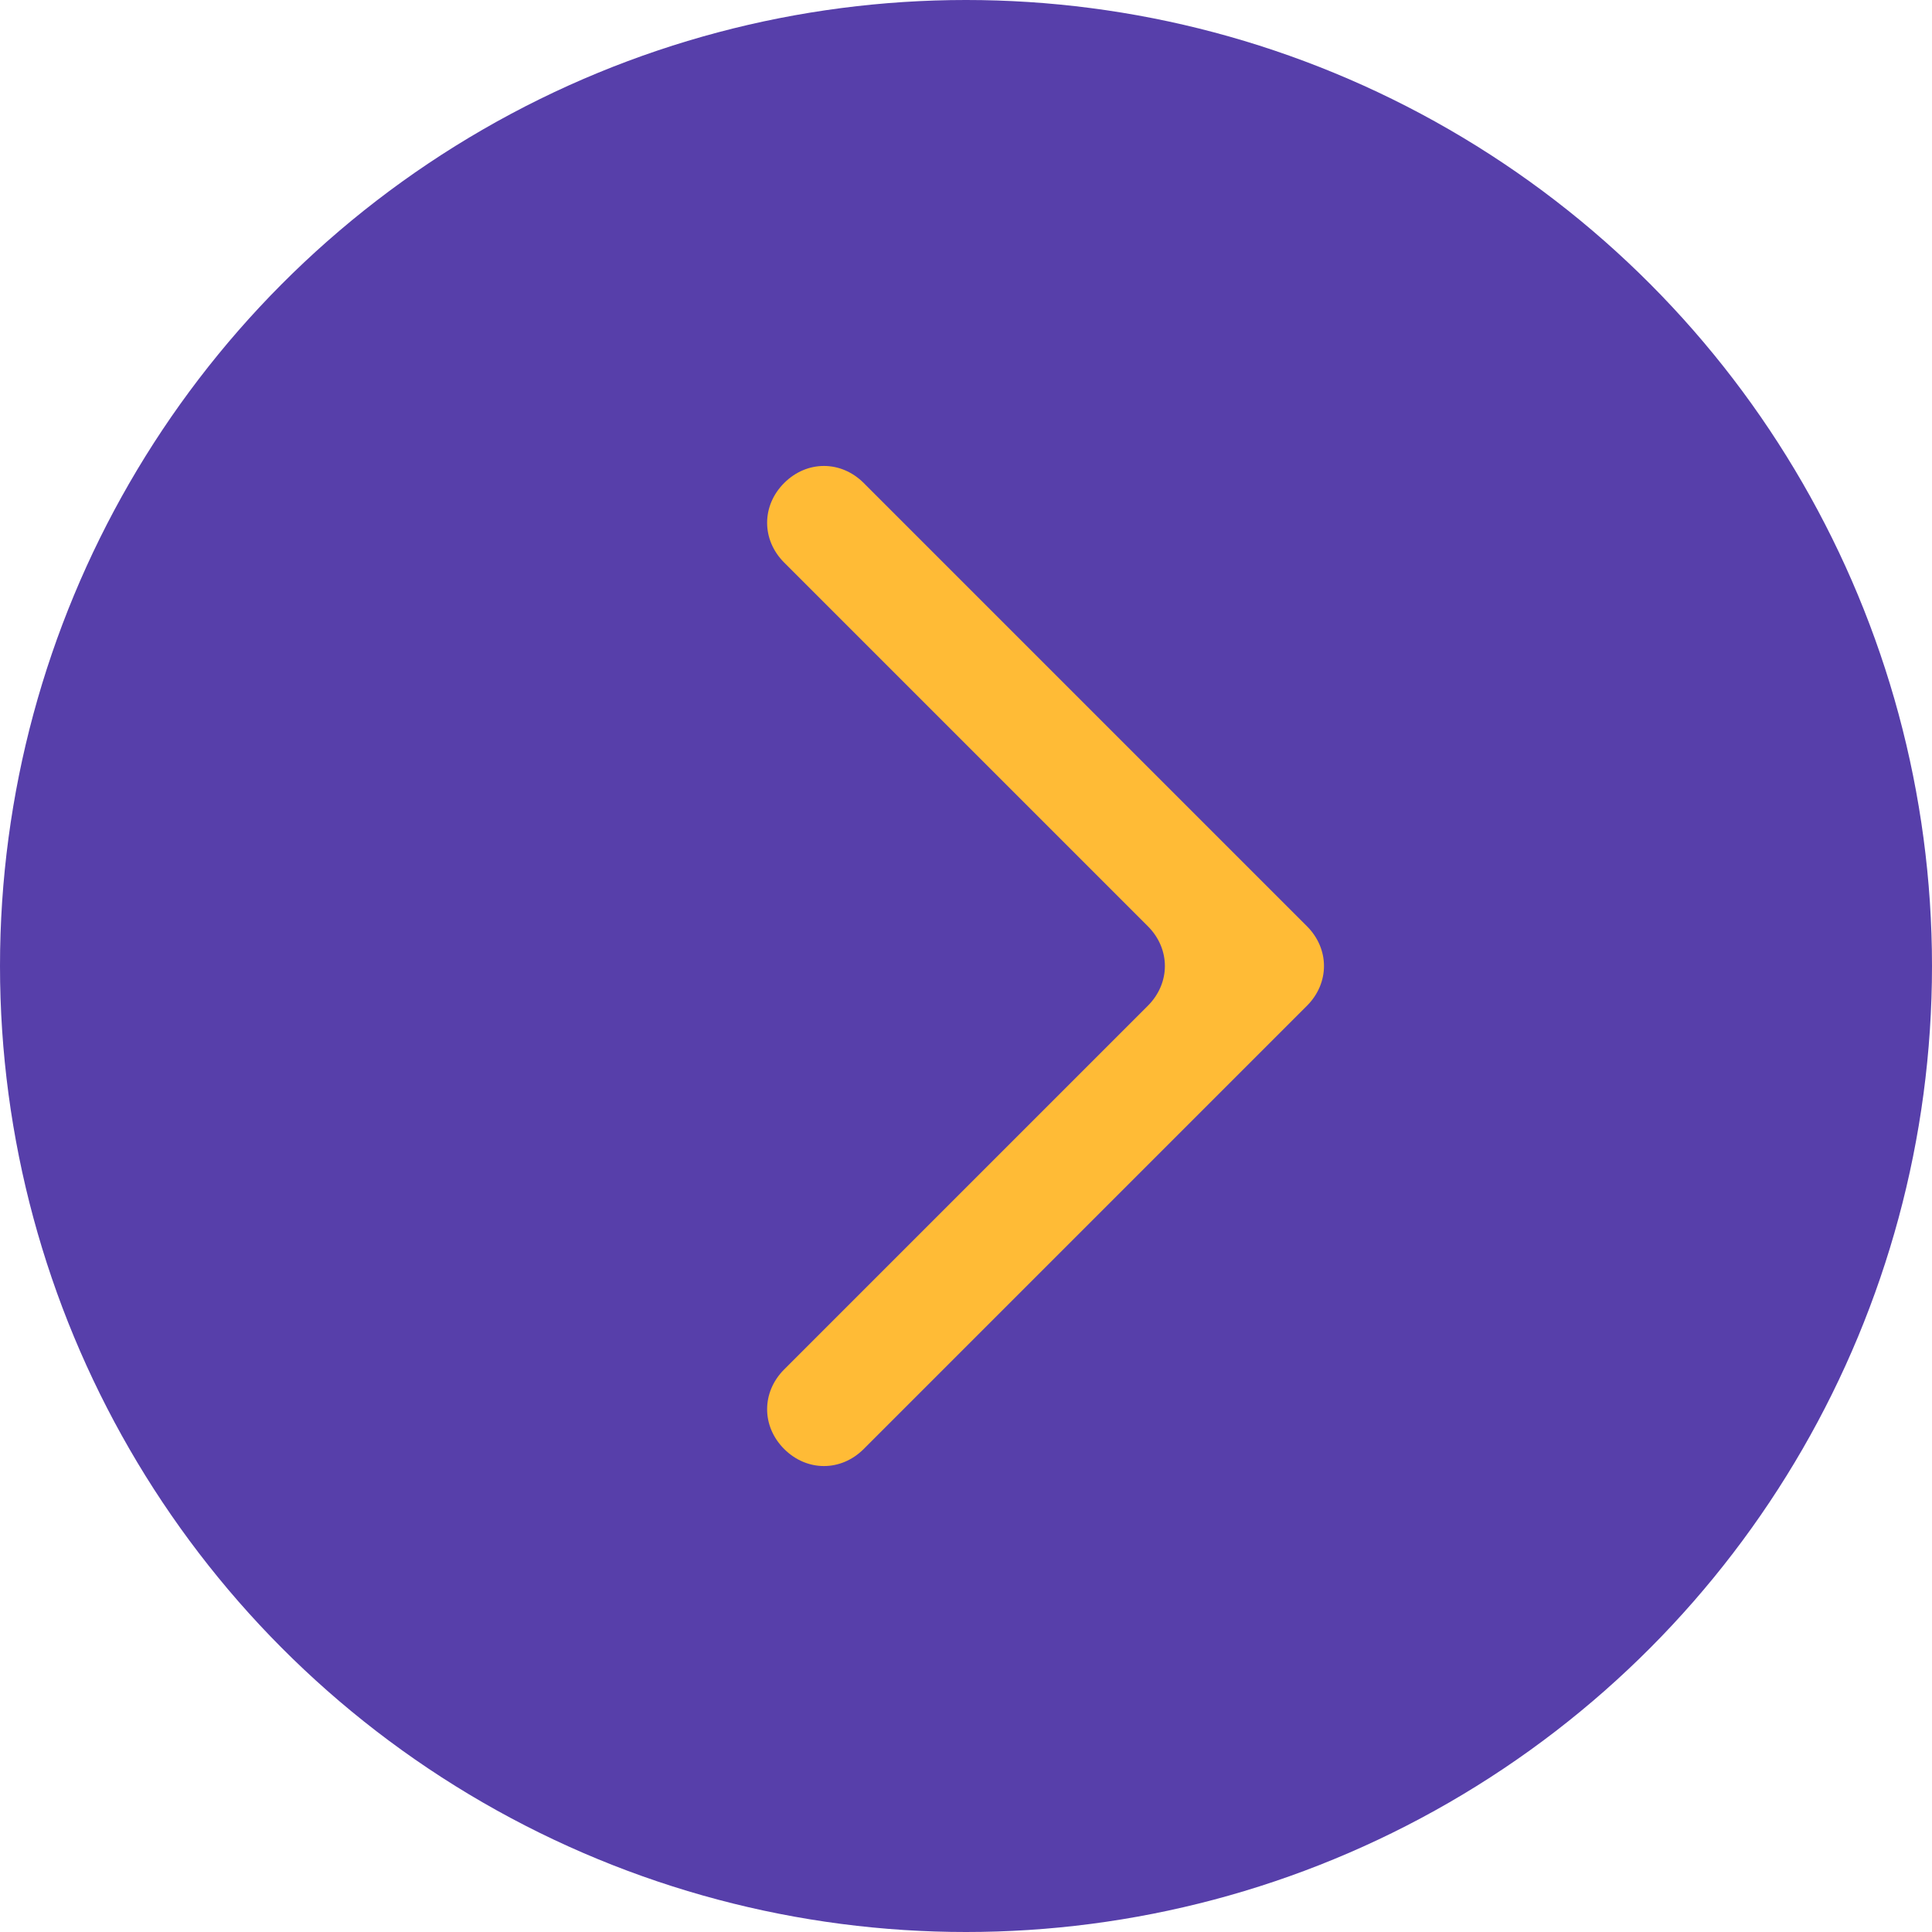 <?xml version="1.0" encoding="utf-8"?>
<!-- Generator: Adobe Illustrator 22.1.0, SVG Export Plug-In . SVG Version: 6.00 Build 0)  -->
<svg version="1.1" id="Warstwa_1" xmlns="http://www.w3.org/2000/svg" xmlns:xlink="http://www.w3.org/1999/xlink" x="0px" y="0px"
	 viewBox="0 0 34 34" style="enable-background:new 0 0 34 34;" xml:space="preserve">
<style type="text/css">
	.st0{fill:#573FAA;}
	.st1{fill:#FFBB36;}
</style>
<g>
	<circle class="st0" cx="17" cy="17" r="17"/>
</g>
<path class="st1" d="M13.8,8.5L13.8,8.5c-0.4,0.4-0.4,1,0,1.4l6.4,6.4c0.4,0.4,0.4,1,0,1.4l-6.4,6.4c-0.4,0.4-0.4,1,0,1.4l0,0
	c0.4,0.4,1,0.4,1.4,0l7.1-7.1l0.7-0.7c0.4-0.4,0.4-1,0-1.4l-7.8-7.8C14.8,8.1,14.2,8.1,13.8,8.5z"/>
</svg>

